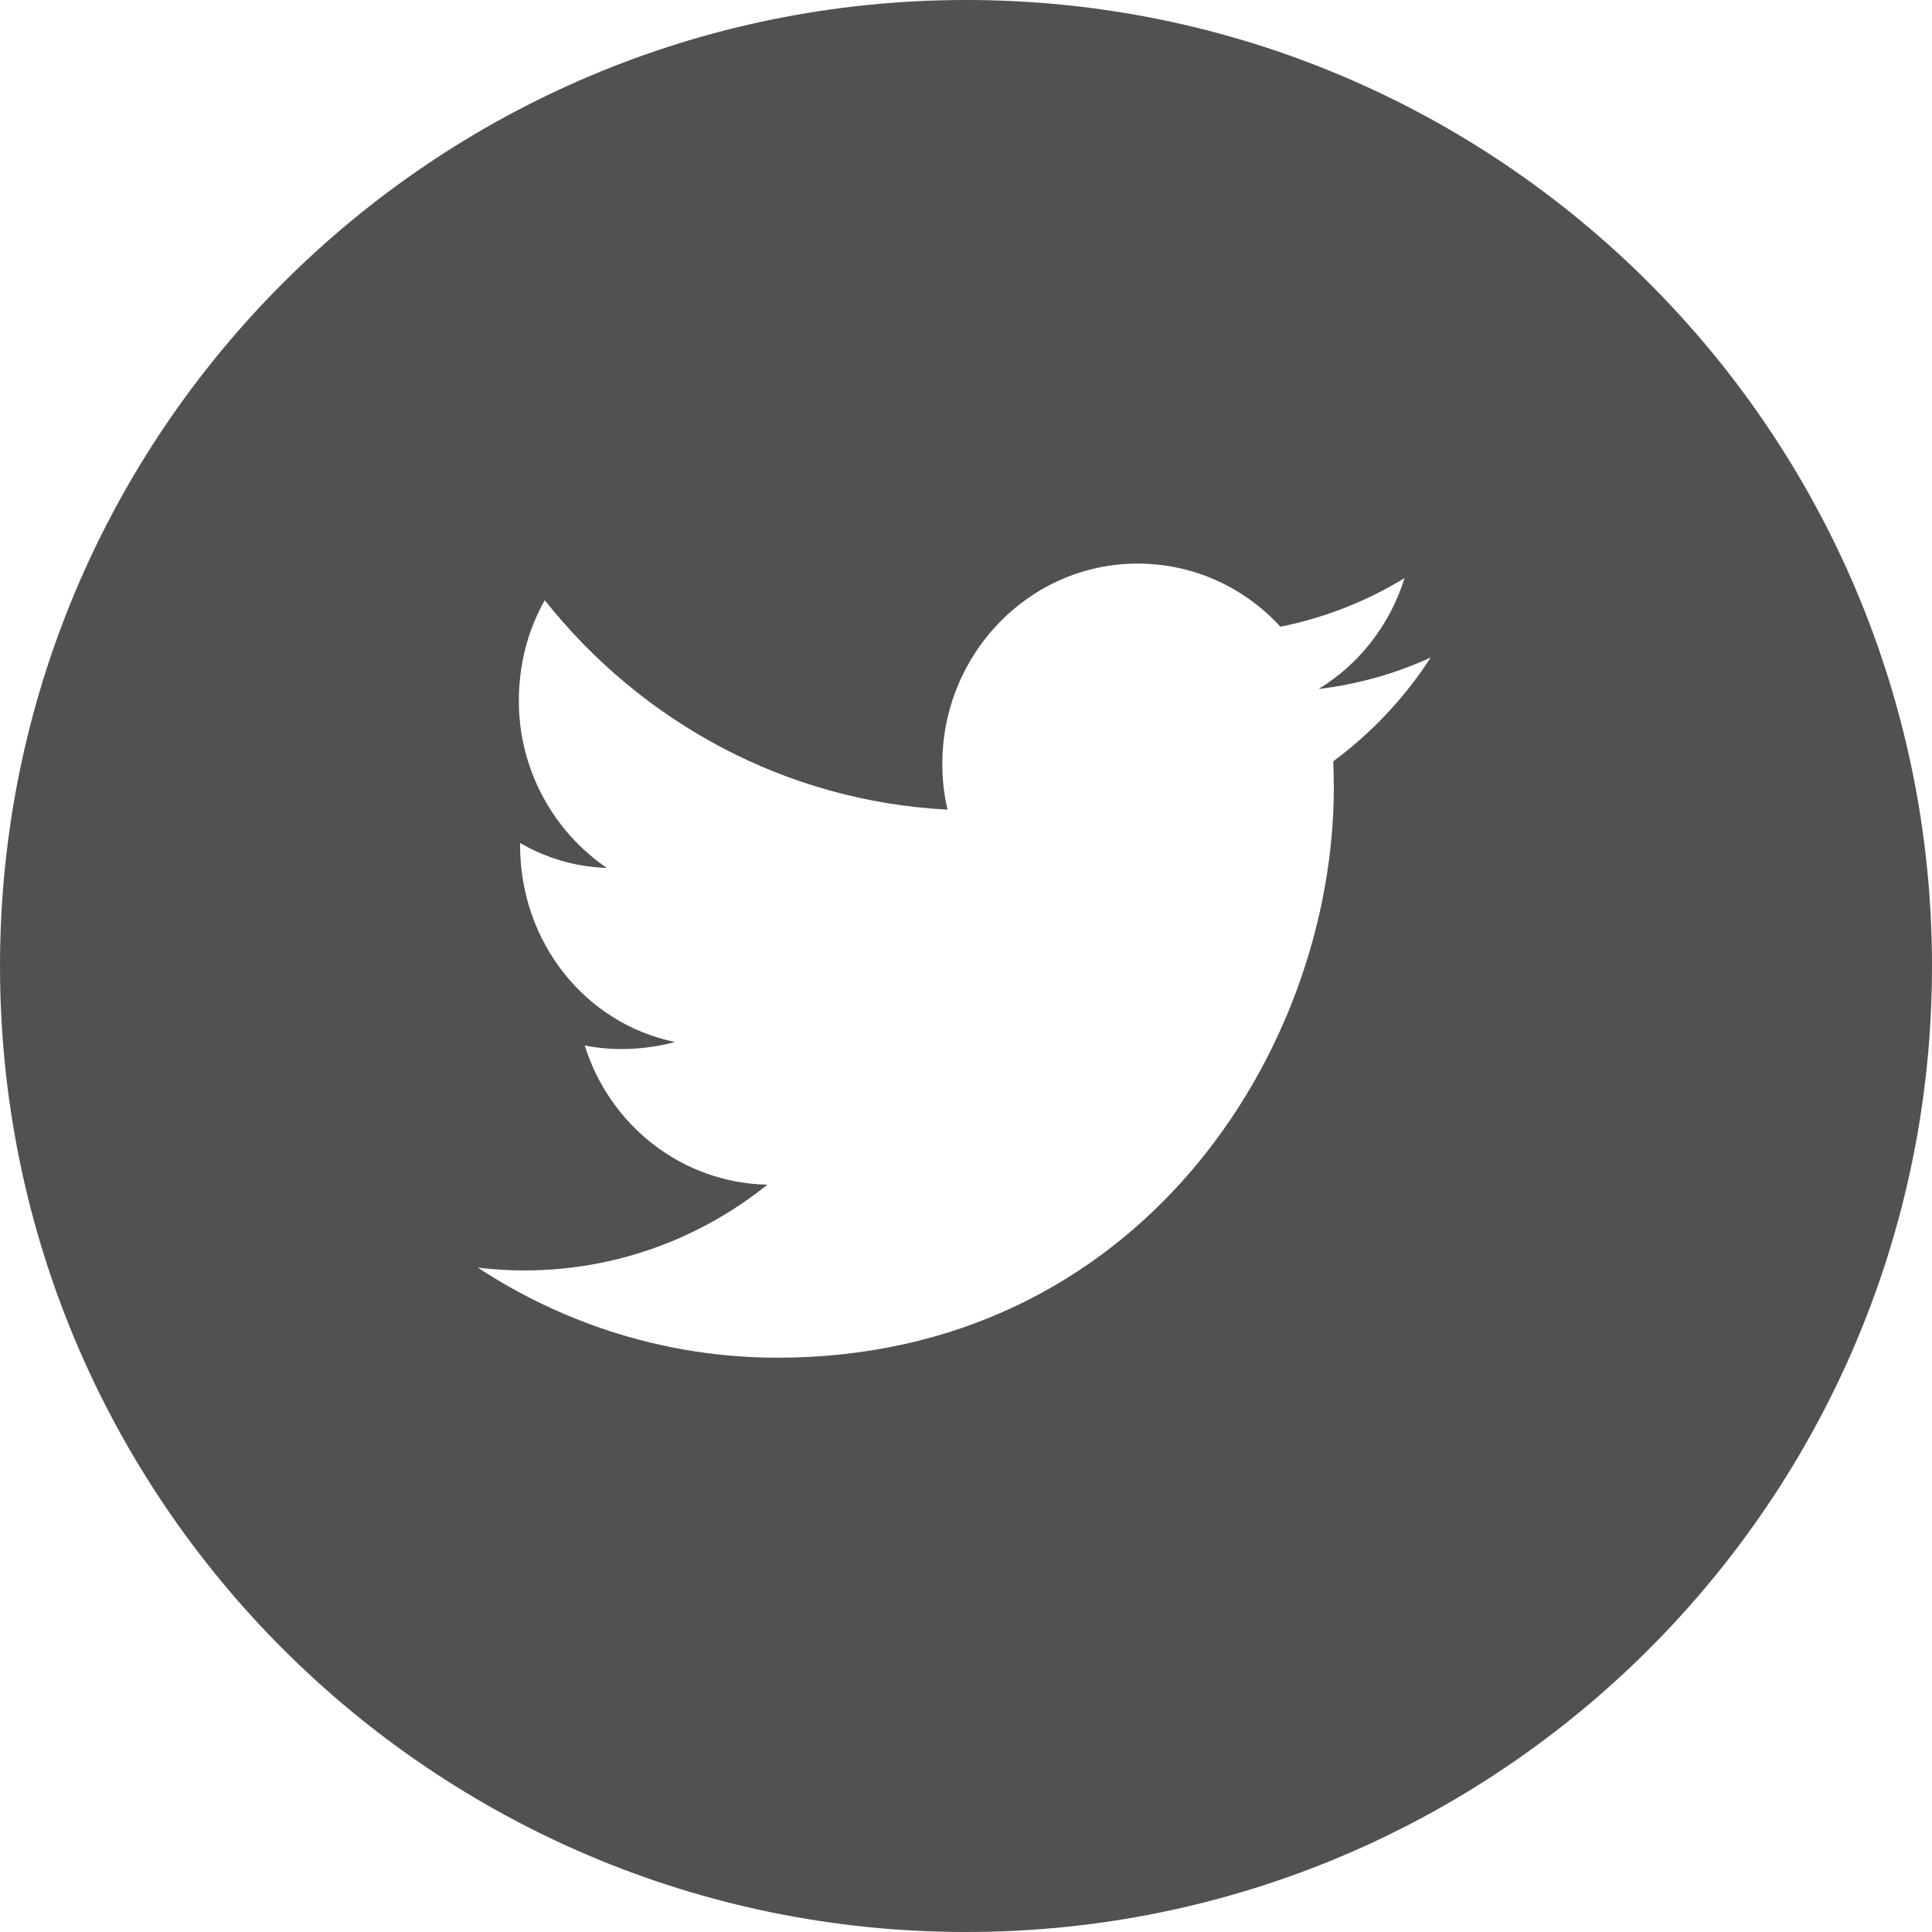 <?xml version="1.0" encoding="UTF-8"?>
<svg width="31px" height="31px" viewBox="0 0 31 31" version="1.1" xmlns="http://www.w3.org/2000/svg" xmlns:xlink="http://www.w3.org/1999/xlink">
    <title>Twitter@3x</title>
    <g id="Page-1" stroke="none" stroke-width="1" fill="none" fill-rule="evenodd">
        <g id="Desktop" transform="translate(-654, -5546)" fill="#515151">
            <path d="M669.502,5546 C660.941,5546 654,5552.941 654,5561.502 C654,5570.059 660.941,5577 669.502,5577 C678.059,5577 685,5570.059 685,5561.502 C685,5552.941 678.059,5546 669.502,5546 L669.502,5546 Z M675.393,5558.215 C675.397,5558.354 675.402,5558.493 675.402,5558.632 C675.402,5562.882 672.246,5567.785 666.477,5567.785 C664.705,5567.785 663.055,5567.25 661.667,5566.34 C661.912,5566.369 662.161,5566.385 662.414,5566.385 C663.884,5566.385 665.24,5565.871 666.313,5565.009 C664.938,5564.981 663.782,5564.054 663.382,5562.776 C663.574,5562.813 663.77,5562.833 663.97,5562.833 C664.26,5562.833 664.57,5562.792 664.831,5562.719 C663.394,5562.425 662.345,5561.122 662.345,5559.563 L662.345,5559.526 C662.753,5559.763 663.223,5559.91 663.737,5559.926 C662.892,5559.35 662.325,5558.362 662.325,5557.248 C662.325,5556.66 662.472,5556.105 662.741,5555.631 C664.288,5557.579 666.595,5558.856 669.204,5558.991 C669.147,5558.754 669.12,5558.509 669.12,5558.26 C669.12,5556.484 670.524,5555.043 672.255,5555.043 C673.157,5555.043 673.973,5555.431 674.545,5556.056 C675.259,5555.913 675.929,5555.647 676.537,5555.276 C676.304,5556.027 675.806,5556.66 675.157,5557.056 C675.793,5556.978 676.398,5556.807 676.957,5556.55 C676.541,5557.195 676.006,5557.762 675.393,5558.215 L675.393,5558.215 Z" id="Twitter"></path>
        </g>
    </g>
</svg>